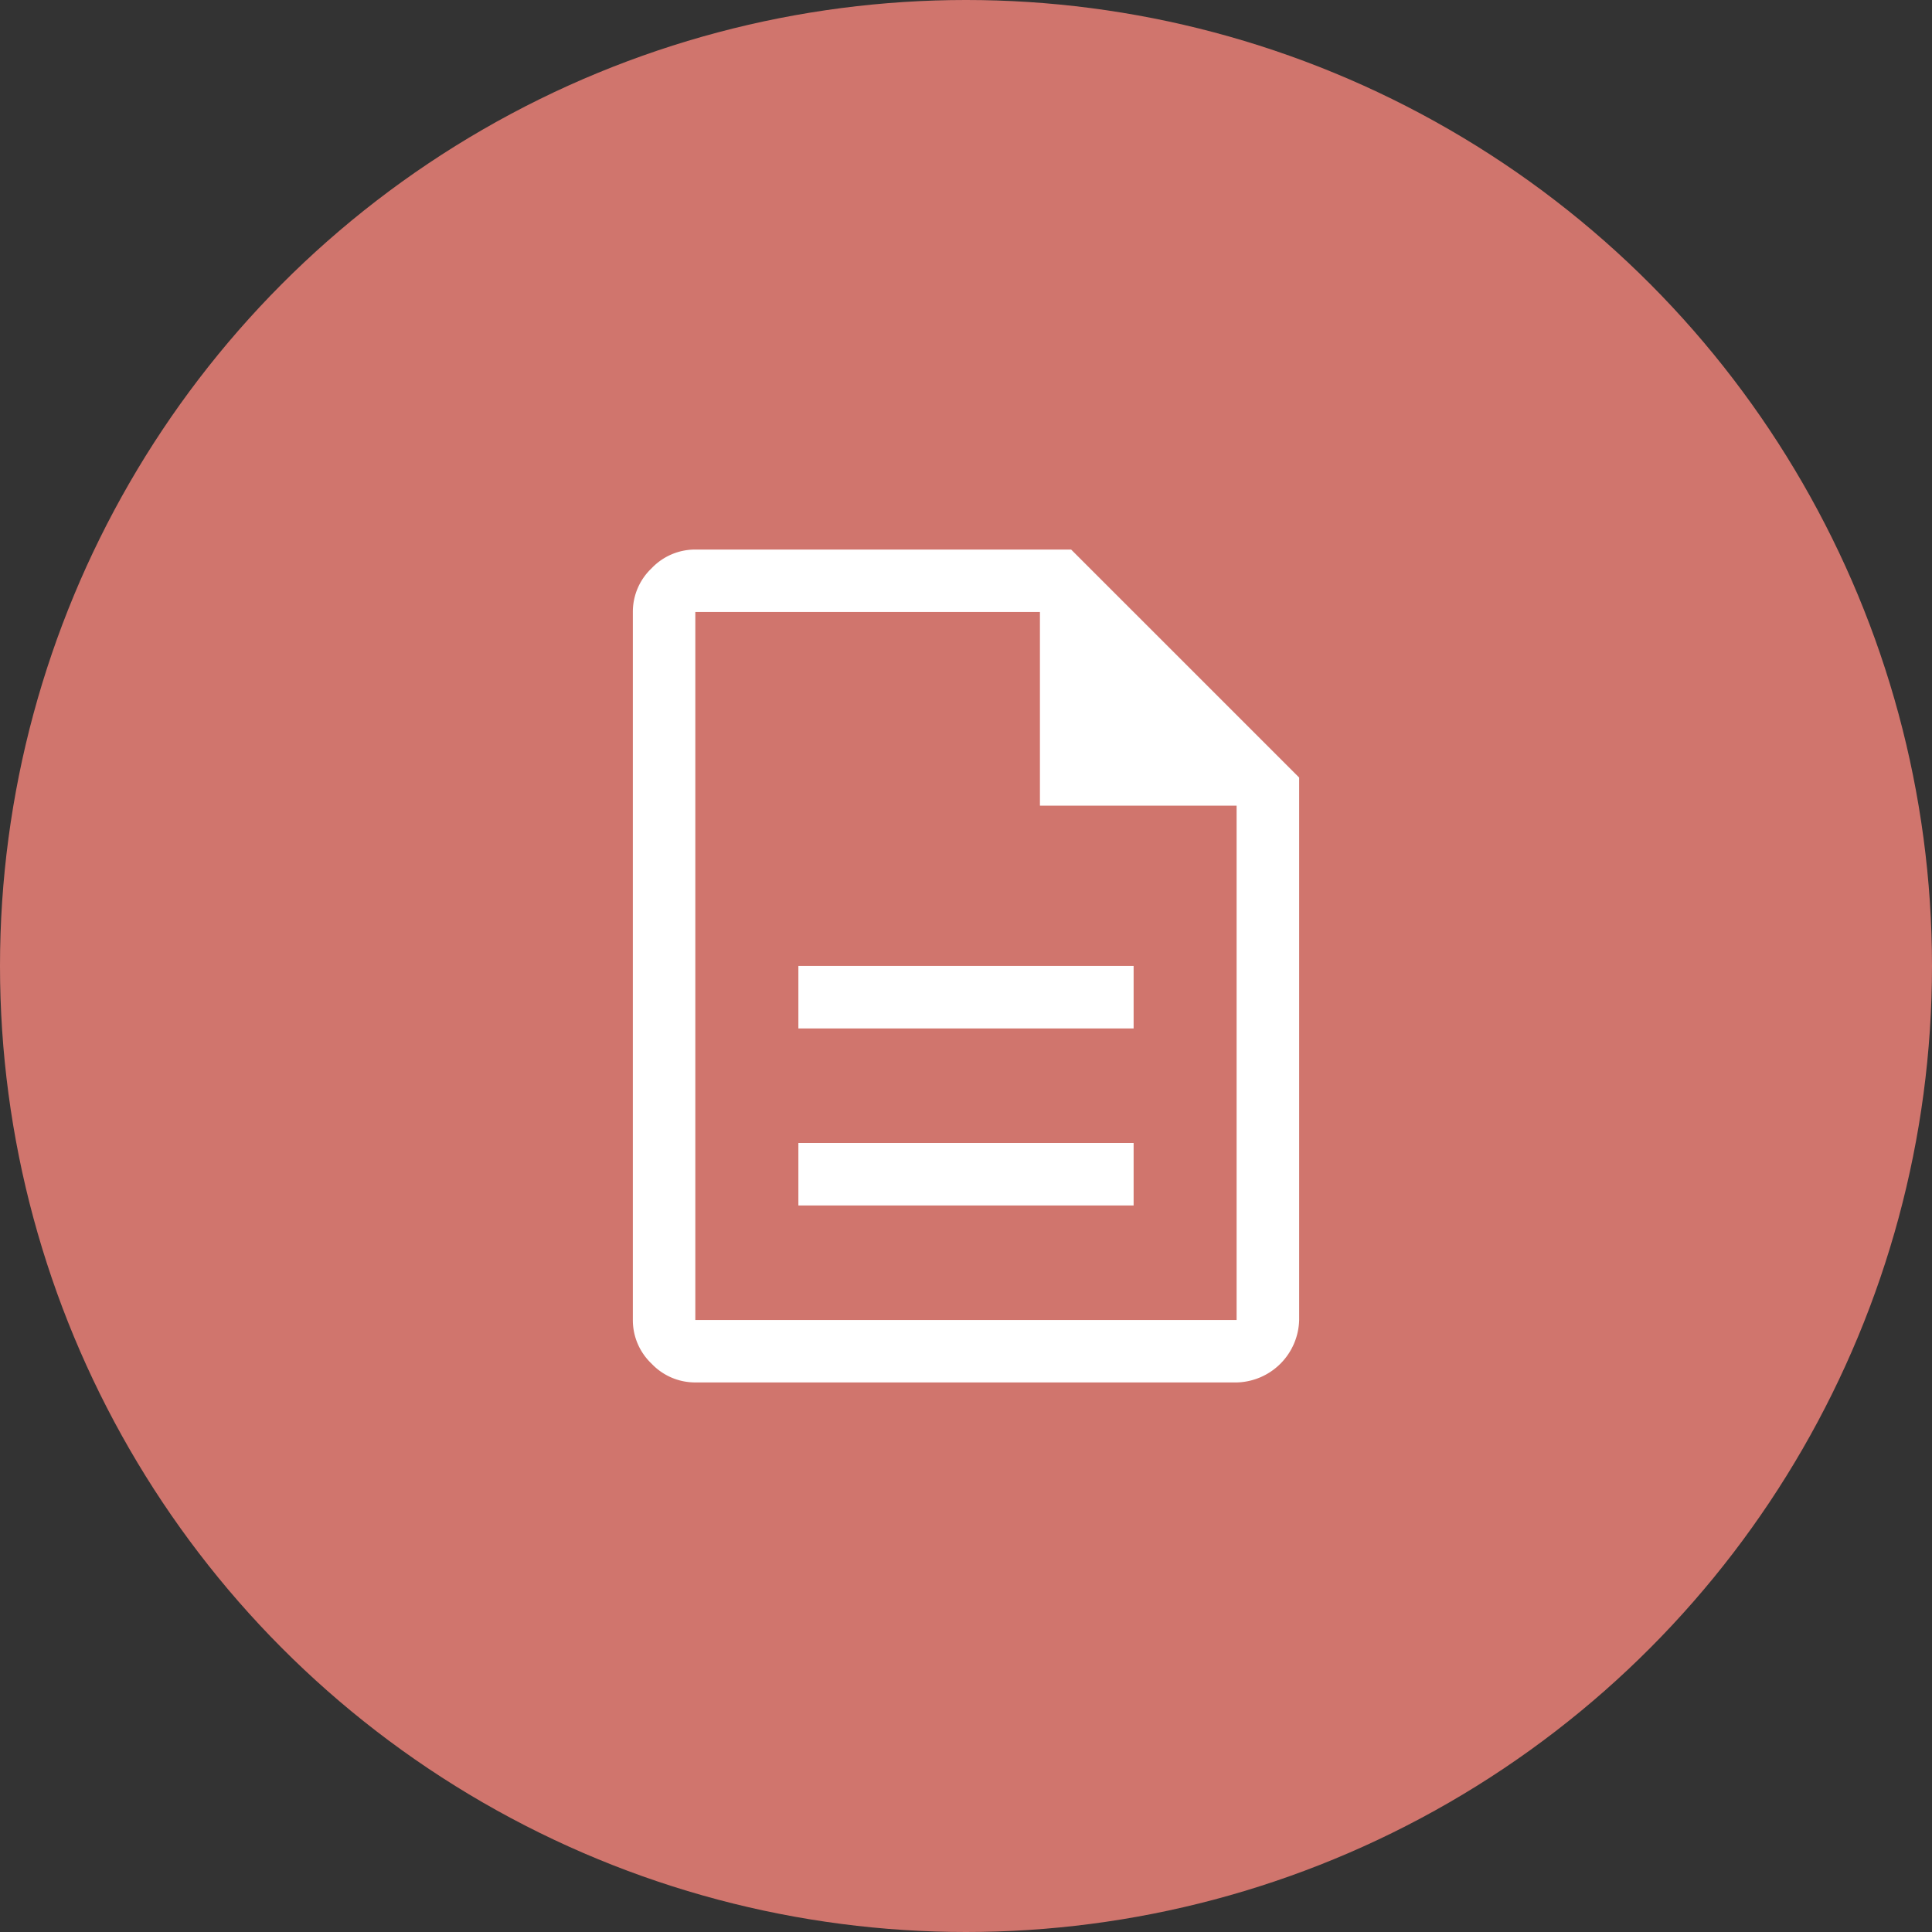 <?xml version="1.0" encoding="UTF-8"?>
<svg xmlns="http://www.w3.org/2000/svg" xmlns:xlink="http://www.w3.org/1999/xlink" width="116" height="116" viewBox="0 0 116 116">
  <rect x="0" y="0" width="116" height="116" fill="#333333" stroke="none"/>
  <defs>
    <clipPath id="clip-path">
      <rect id="Rectangle_324" data-name="Rectangle 324" width="40" height="50" transform="translate(0.003 0.004)" fill="#fff"></rect>
    </clipPath>
  </defs>
  <g id="Icon" transform="translate(-51 -60)">
    <circle id="Ellipse_115" data-name="Ellipse 115" cx="58" cy="58" r="58" transform="translate(51 60)" fill="#d0756d"></circle>
    <g id="Group_9347" data-name="Group 9347" transform="translate(88.997 92.996)">
      <g id="Group_9346" data-name="Group 9346" clip-path="url(#clip-path)">
        <path id="Path_8873" data-name="Path 8873" d="M9.939,39.381H30.067V35.63H9.939Zm0-10.627H30.067V25H9.939ZM3.751,50.007a3.6,3.6,0,0,1-2.625-1.125A3.6,3.6,0,0,1,0,46.257V3.751A3.6,3.6,0,0,1,1.125,1.125,3.6,3.6,0,0,1,3.751,0H26.316l13.69,13.69V46.257a3.845,3.845,0,0,1-3.751,3.751Zm20.691-34.63V3.751H3.751V46.257h32.5V15.377ZM3.751,3.751v0Z" fill="#fff"></path>
      </g>
    </g>
  </g>
</svg>
